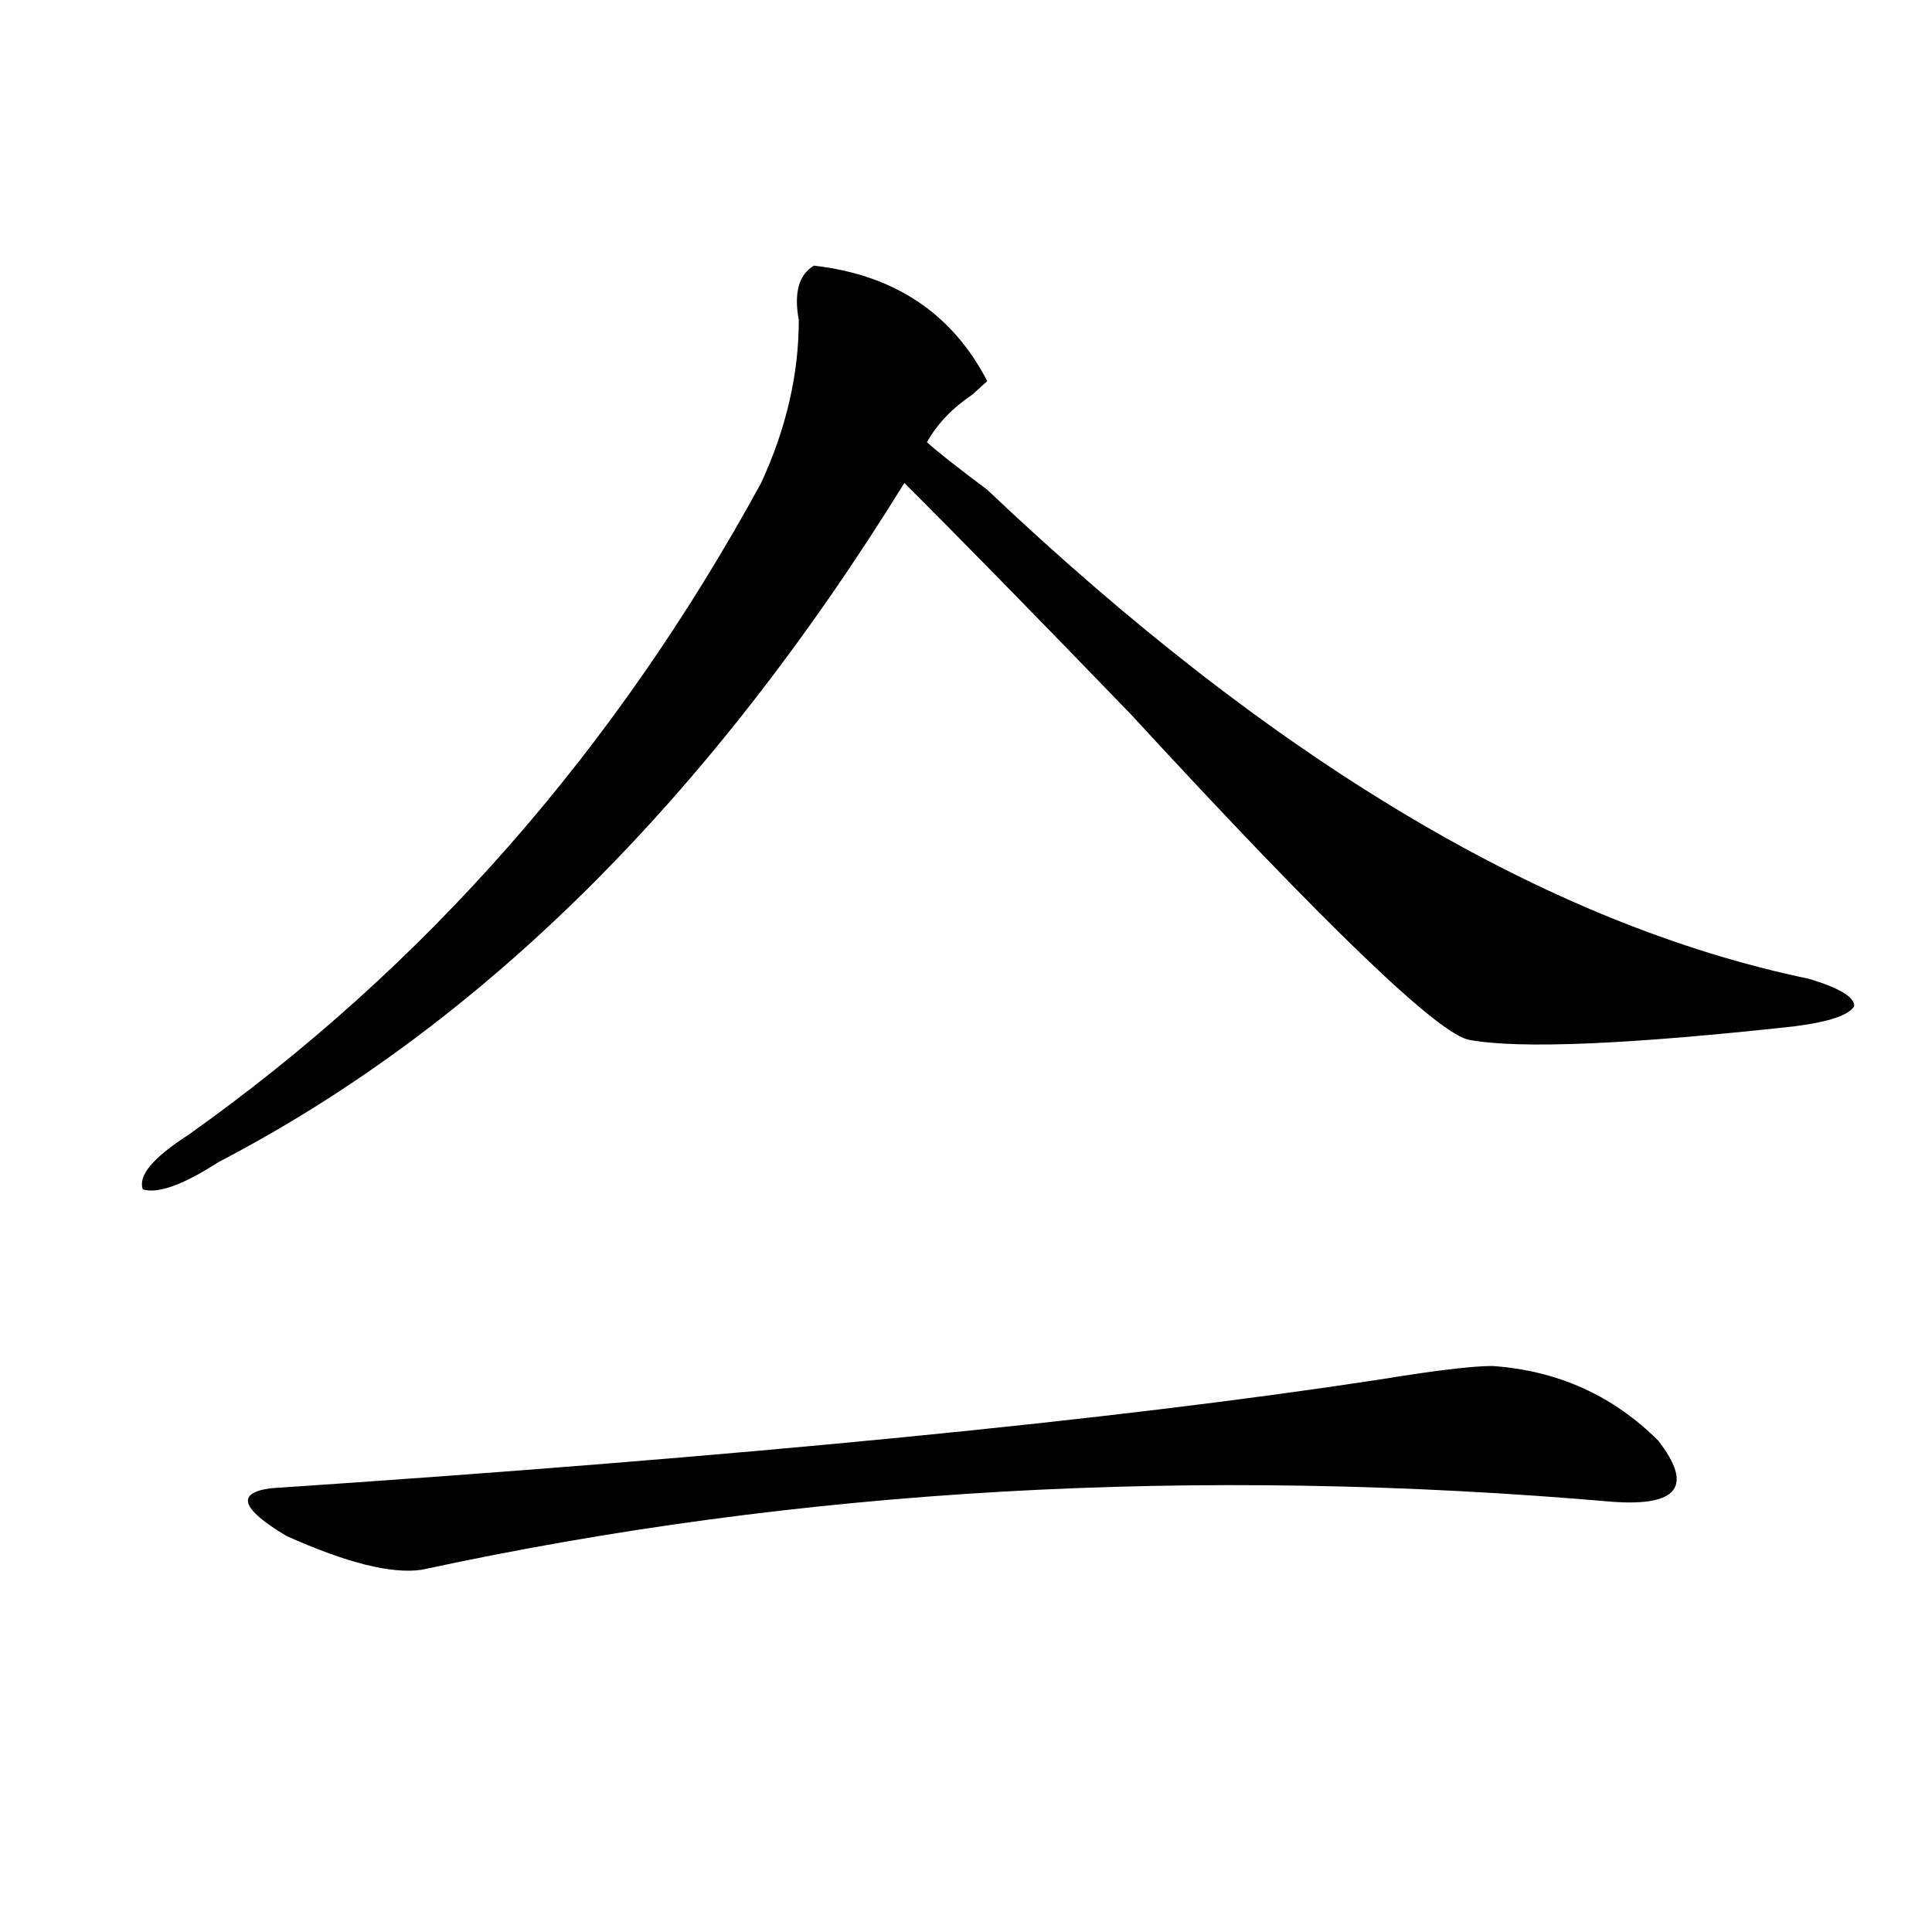 <?xml version="1.0" encoding="utf-8"?>
<!-- Generator: Adobe Illustrator 16.0.0, SVG Export Plug-In . SVG Version: 6.00 Build 0)  -->
<!DOCTYPE svg PUBLIC "-//W3C//DTD SVG 1.1//EN" "http://www.w3.org/Graphics/SVG/1.1/DTD/svg11.dtd">
<svg version="1.1" id="图层_1" xmlns="http://www.w3.org/2000/svg" xmlns:xlink="http://www.w3.org/1999/xlink" x="0px" y="0px"
	 width="1000px" height="1000px" viewBox="0 0 1000 1000" enable-background="new 0 0 1000 1000" xml:space="preserve">
<path d="M421.258,137.5c41.584,4.725,71.522,24.609,89.754,59.766c-2.622,2.362-5.244,4.725-7.805,7.031
	c-10.427,7.031-18.231,15.271-23.414,24.609c5.183,4.725,15.609,12.909,31.219,24.609c148.289,140.625,290.054,225,425.355,253.125
	c15.609,4.725,23.414,9.394,23.414,14.063c-2.622,4.725-13.049,8.24-31.219,10.547c-85.852,9.394-141.826,11.756-167.801,7.031
	c-15.609-2.307-74.145-58.557-175.605-168.75c-52.072-53.888-91.096-93.713-117.07-119.531
	C366.625,414.081,248.213,531.25,112.973,601.563c-18.231,11.756-31.219,16.425-39.023,14.063
	c-2.622-7.031,5.183-16.369,23.414-28.125C219.616,500.818,318.455,388.318,393.941,250c12.987-28.125,19.512-56.25,19.512-84.375
	C410.831,151.563,413.453,142.225,421.258,137.5z M772.469,707.031c33.779,2.362,62.438,15.271,85.852,38.672
	c18.17,23.456,10.365,34.003-23.414,31.641c-215.971-18.731-421.453-7.031-616.57,35.156c-15.609,2.307-39.023-3.516-70.242-17.578
	c-23.414-14.063-26.036-22.247-7.805-24.609c244.506-16.369,435.721-35.156,573.645-56.25
	C742.53,709.394,762.042,707.031,772.469,707.031z"/>
</svg>
